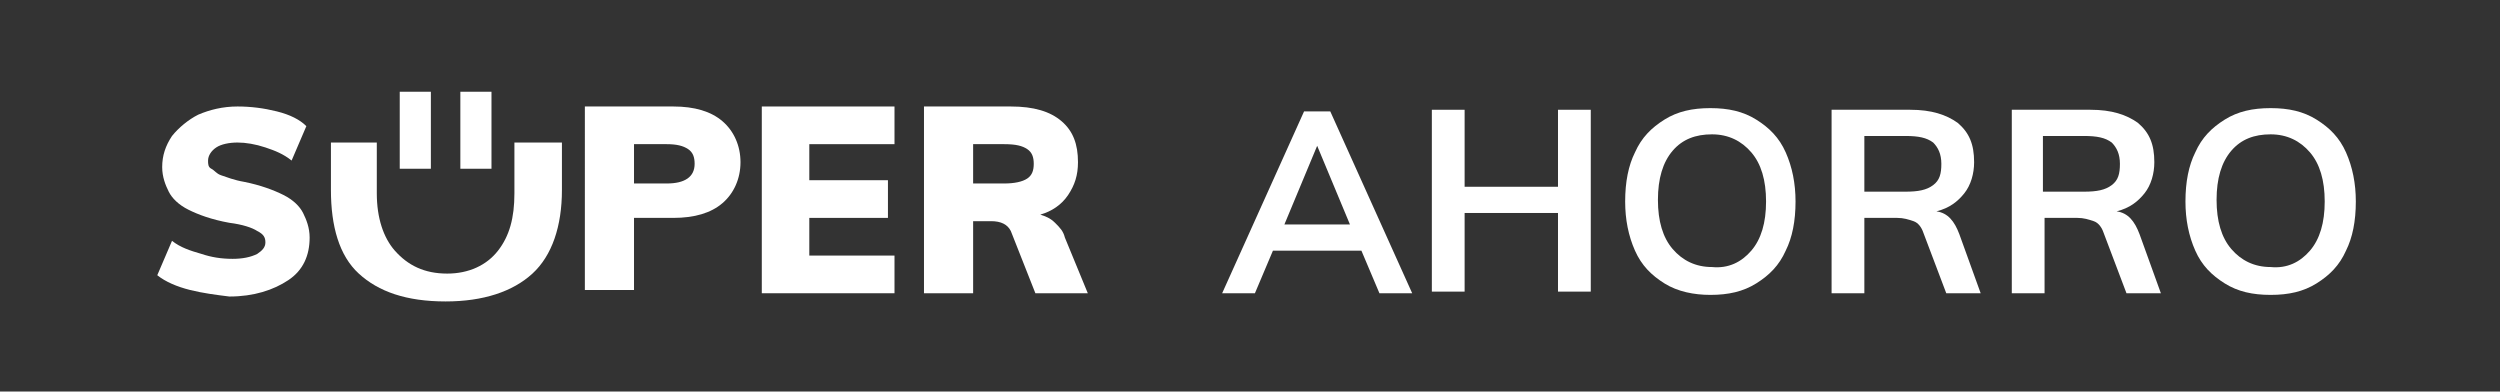 <?xml version="1.0" encoding="UTF-8"?>
<svg id="Camada_1" data-name="Camada 1" xmlns="http://www.w3.org/2000/svg" viewBox="0 0 152.6 23.9">
  <rect x="0" y="0" width="152.6" height="23.9" fill="#333333" stroke="none"/>
  <path d="M11.6,17.7c-.8-.2-1.5-.5-2-.9l.9-2.1c.5.4,1.1.6,1.8.8.6.2,1.2.3,1.9.3.6,0,1.1-.1,1.5-.3.3-.2.5-.4.5-.7s-.1-.5-.5-.7c-.3-.2-.9-.4-1.7-.5-1.1-.2-1.9-.5-2.5-.8s-1-.7-1.2-1.1c-.2-.4-.4-.9-.4-1.5,0-.7.2-1.3.6-1.9.4-.5,1-1,1.6-1.3.7-.3,1.5-.5,2.4-.5.8,0,1.6.1,2.4.3.8.2,1.4.5,1.8.9l-.9,2.1c-.5-.4-1-.6-1.6-.8s-1.2-.3-1.7-.3-1,.1-1.3.3-.5.5-.5.8c0,.2,0,.4.2.5s.3.3.6.4.8.3,1.4.4c1,.2,1.8.5,2.4.8s1,.7,1.2,1.1c.2.4.4.9.4,1.5,0,1.1-.4,2-1.3,2.6s-2.1,1-3.6,1c-.8-.1-1.6-.2-2.4-.4Z" fill="#fff" stroke-width="0"/>
  <path d="M35.7,6.5h5.4c1.3,0,2.3.3,3,.9s1.1,1.5,1.1,2.5-.4,1.9-1.1,2.5c-.7.6-1.7.9-3,.9h-2.4v4.4h-3V6.5h0ZM40.7,11.2c1.1,0,1.7-.4,1.7-1.2,0-.4-.1-.7-.4-.9-.3-.2-.7-.3-1.3-.3h-2v2.4l2-0h0Z" fill="#fff" stroke-width="0"/>
  <path d="M46.5,6.5h8.1v2.3h-5.2v2.2h4.8v2.3h-4.8v2.3h5.2v2.3h-8.1V6.5Z" fill="#fff" stroke-width="0"/>
  <path d="M66.4,17.9h-3.2l-1.5-3.8c-.2-.4-.6-.6-1.2-.6h-1.1v4.4h-3V6.5h5.3c1.4,0,2.4.3,3.1.9s1,1.4,1,2.5c0,.8-.2,1.4-.6,2s-1,1-1.7,1.2c.3.1.6.2.9.5s.5.5.6.9c0,0,1.4,3.4,1.4,3.4ZM62.7,10.9c.3-.2.4-.5.4-.9s-.1-.7-.4-.9c-.3-.2-.7-.3-1.4-.3h-1.9v2.4h1.9c.6-0,1.1-.1,1.4-.3Z" fill="#fff" stroke-width="0"/>
  <g>
    <g id="Groupe_70561" data-name="Groupe 70561">
      <rect id="Rectangle_11760" data-name="Rectangle 11760" x="24.4" y="5.6" width="1.9" height="4.7" fill="#fff" stroke-width="0"/>
      <rect id="Rectangle_11761" data-name="Rectangle 11761" x="28.1" y="5.6" width="1.9" height="4.7" fill="#fff" stroke-width="0"/>
    </g>
    <path id="Tracé_470738" data-name="Tracé 470738" d="M27.2,18.4c-2.4,0-4.1-.6-5.3-1.7-1.2-1.1-1.7-2.9-1.7-5.1v-2.9h2.8v3.1c0,1.5.4,2.7,1.1,3.5.8.9,1.8,1.4,3.2,1.4,1.3,0,2.4-.5,3.1-1.4s1-2,1-3.5v-3.1h2.9v2.9c0,2.2-.6,4-1.8,5.1-1.2,1.1-3,1.7-5.3,1.7h0Z" fill="#fff" stroke-width="0"/>
  </g>
  <g>
    <path d="M83.1,15.3h-5.4l-1.1,2.6h-2l5-11.1h1.6l5,11.1h-2l-1.1-2.6ZM82.4,13.7l-2-4.8-2,4.8h4Z" fill="#fff" stroke-width="0"/>
    <path d="M97.1,6.7v11.1h-2v-4.8h-5.7v4.8h-2V6.7h2v4.7h5.7v-4.7h2Z" fill="#fff" stroke-width="0"/>
    <path d="M101.6,17.3c-.8-.5-1.4-1.1-1.8-2s-.6-1.9-.6-3c0-1.2.2-2.2.6-3,.4-.9,1-1.5,1.8-2s1.7-.7,2.8-.7c1.1,0,2,.2,2.8.7s1.4,1.1,1.8,2,.6,1.9.6,3c0,1.2-.2,2.2-.6,3-.4.9-1,1.5-1.8,2s-1.7.7-2.8.7c-1,0-2-.2-2.8-.7ZM106.9,15.3c.6-.7.9-1.7.9-3s-.3-2.3-.9-3-1.4-1.1-2.4-1.1-1.8.3-2.4,1-.9,1.7-.9,3,.3,2.3.9,3,1.4,1.1,2.4,1.1c1,.1,1.8-.3,2.4-1Z" fill="#fff" stroke-width="0"/>
    <path d="M120.9,17.9h-2.1l-1.4-3.7c-.1-.3-.3-.6-.6-.7-.3-.1-.6-.2-1-.2h-2v4.6h-2V6.7h4.8c1.3,0,2.2.3,2.9.8.7.6,1,1.3,1,2.4,0,.7-.2,1.4-.6,1.9s-.9.9-1.7,1.1c.7.1,1.1.6,1.4,1.4l1.3,3.6ZM116.3,11.7c.8,0,1.3-.1,1.7-.4.4-.3.5-.7.5-1.3s-.2-1-.5-1.3c-.4-.3-.9-.4-1.7-.4h-2.5v3.4s2.5,0,2.5-0Z" fill="#fff" stroke-width="0"/>
    <path d="M131.9,17.9h-2.1l-1.4-3.7c-.1-.3-.3-.6-.6-.7-.3-.1-.6-.2-1-.2h-2v4.6h-2V6.7h4.8c1.3,0,2.2.3,2.9.8.7.6,1,1.3,1,2.4,0,.7-.2,1.4-.6,1.9-.4.5-.9.9-1.7,1.1.7.1,1.1.6,1.4,1.4l1.3,3.6ZM127.2,11.7c.8,0,1.3-.1,1.7-.4.4-.3.5-.7.5-1.3s-.2-1-.5-1.3c-.4-.3-.9-.4-1.7-.4h-2.5v3.4s2.5,0,2.5-0Z" fill="#fff" stroke-width="0"/>
    <path d="M135.8,17.3c-.8-.5-1.4-1.1-1.8-2-.4-.9-.6-1.9-.6-3,0-1.2.2-2.2.6-3,.4-.9,1-1.5,1.8-2s1.7-.7,2.8-.7,2,.2,2.8.7,1.4,1.1,1.8,2c.4.9.6,1.9.6,3,0,1.2-.2,2.2-.6,3-.4.9-1,1.5-1.8,2s-1.7.7-2.8.7-2-.2-2.8-.7ZM141,15.3c.6-.7.9-1.7.9-3s-.3-2.3-.9-3c-.6-.7-1.4-1.1-2.4-1.1s-1.8.3-2.4,1c-.6.7-.9,1.7-.9,3s.3,2.3.9,3c.6.7,1.4,1.1,2.4,1.1,1,.1,1.8-.3,2.4-1Z" fill="#fff" stroke-width="0"/>
  </g>
</svg>